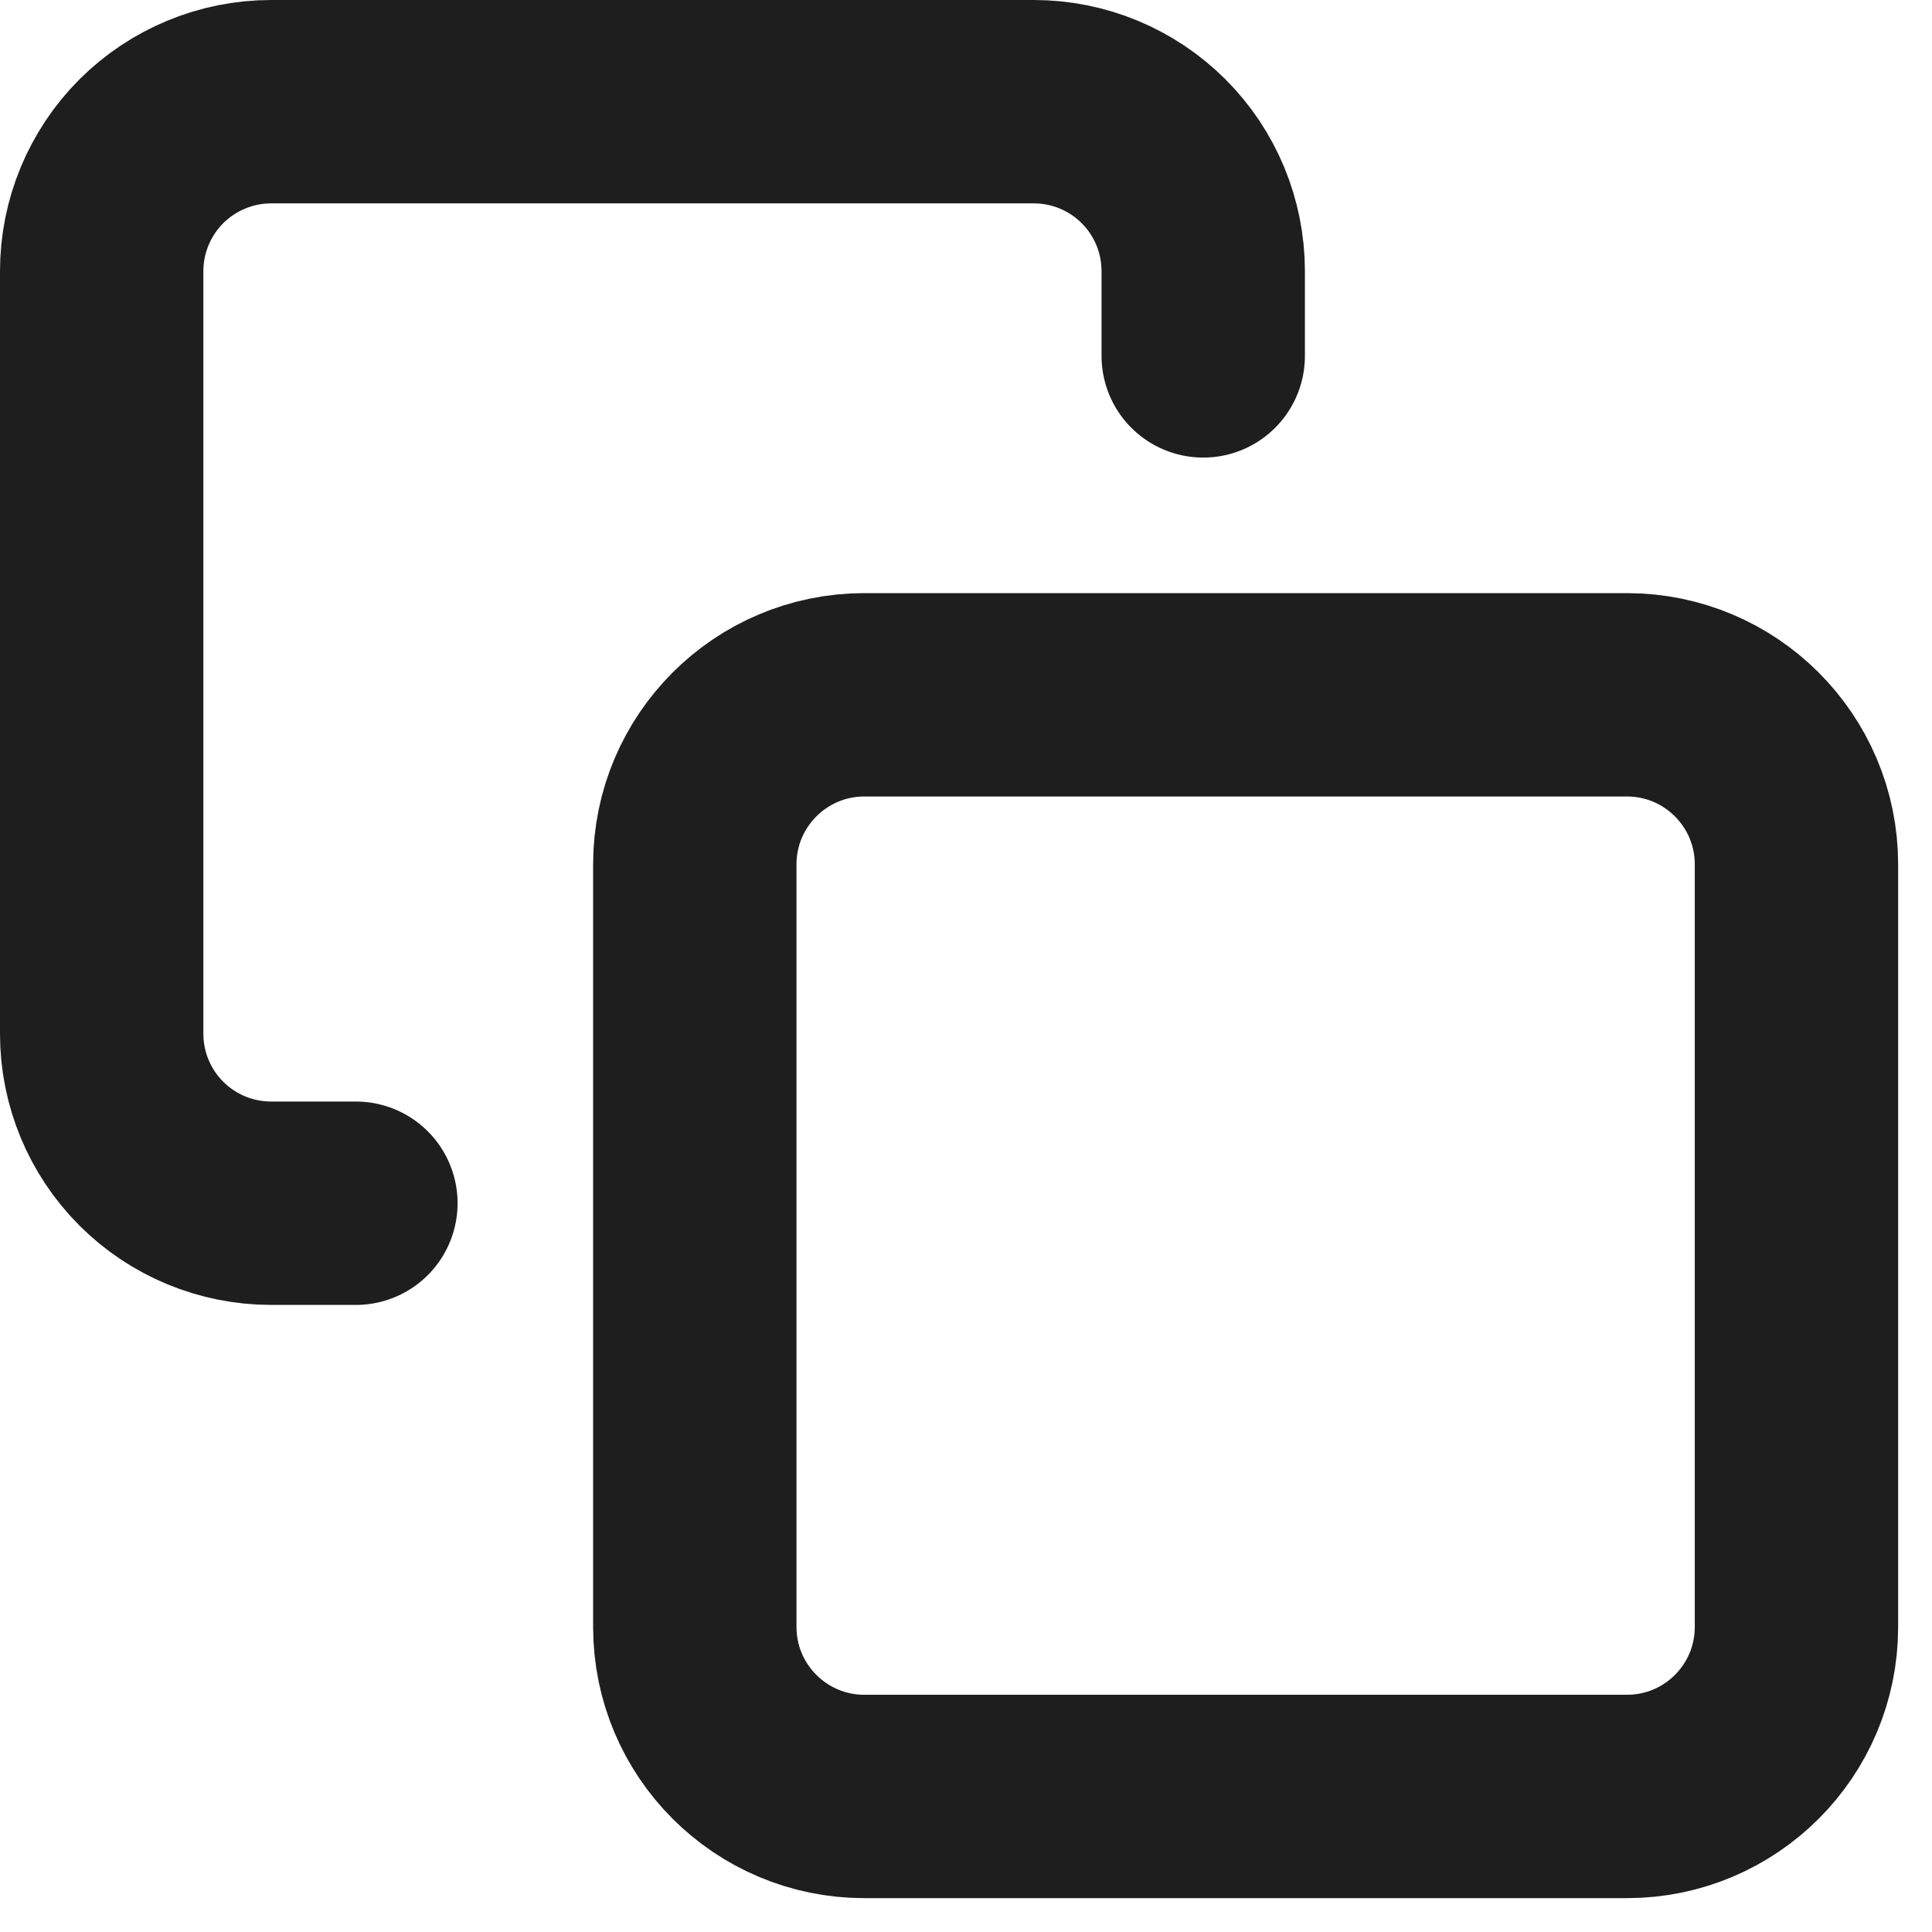 <svg width="19" height="19" viewBox="0 0 19 19" fill="none" xmlns="http://www.w3.org/2000/svg">
<path d="M3.5 11.833H2.667C2.225 11.833 1.801 11.658 1.488 11.345C1.176 11.033 1 10.609 1 10.167V2.667C1 2.225 1.176 1.801 1.488 1.488C1.801 1.176 2.225 1 2.667 1H10.167C10.609 1 11.033 1.176 11.345 1.488C11.658 1.801 11.833 2.225 11.833 2.667V3.5M8.5 6.833H16C16.921 6.833 17.667 7.58 17.667 8.5V16C17.667 16.921 16.921 17.667 16 17.667H8.5C7.58 17.667 6.833 16.921 6.833 16V8.5C6.833 7.58 7.58 6.833 8.5 6.833Z" stroke="#1E1E1E" stroke-width="2" stroke-linecap="round" stroke-linejoin="round"/>
</svg>
